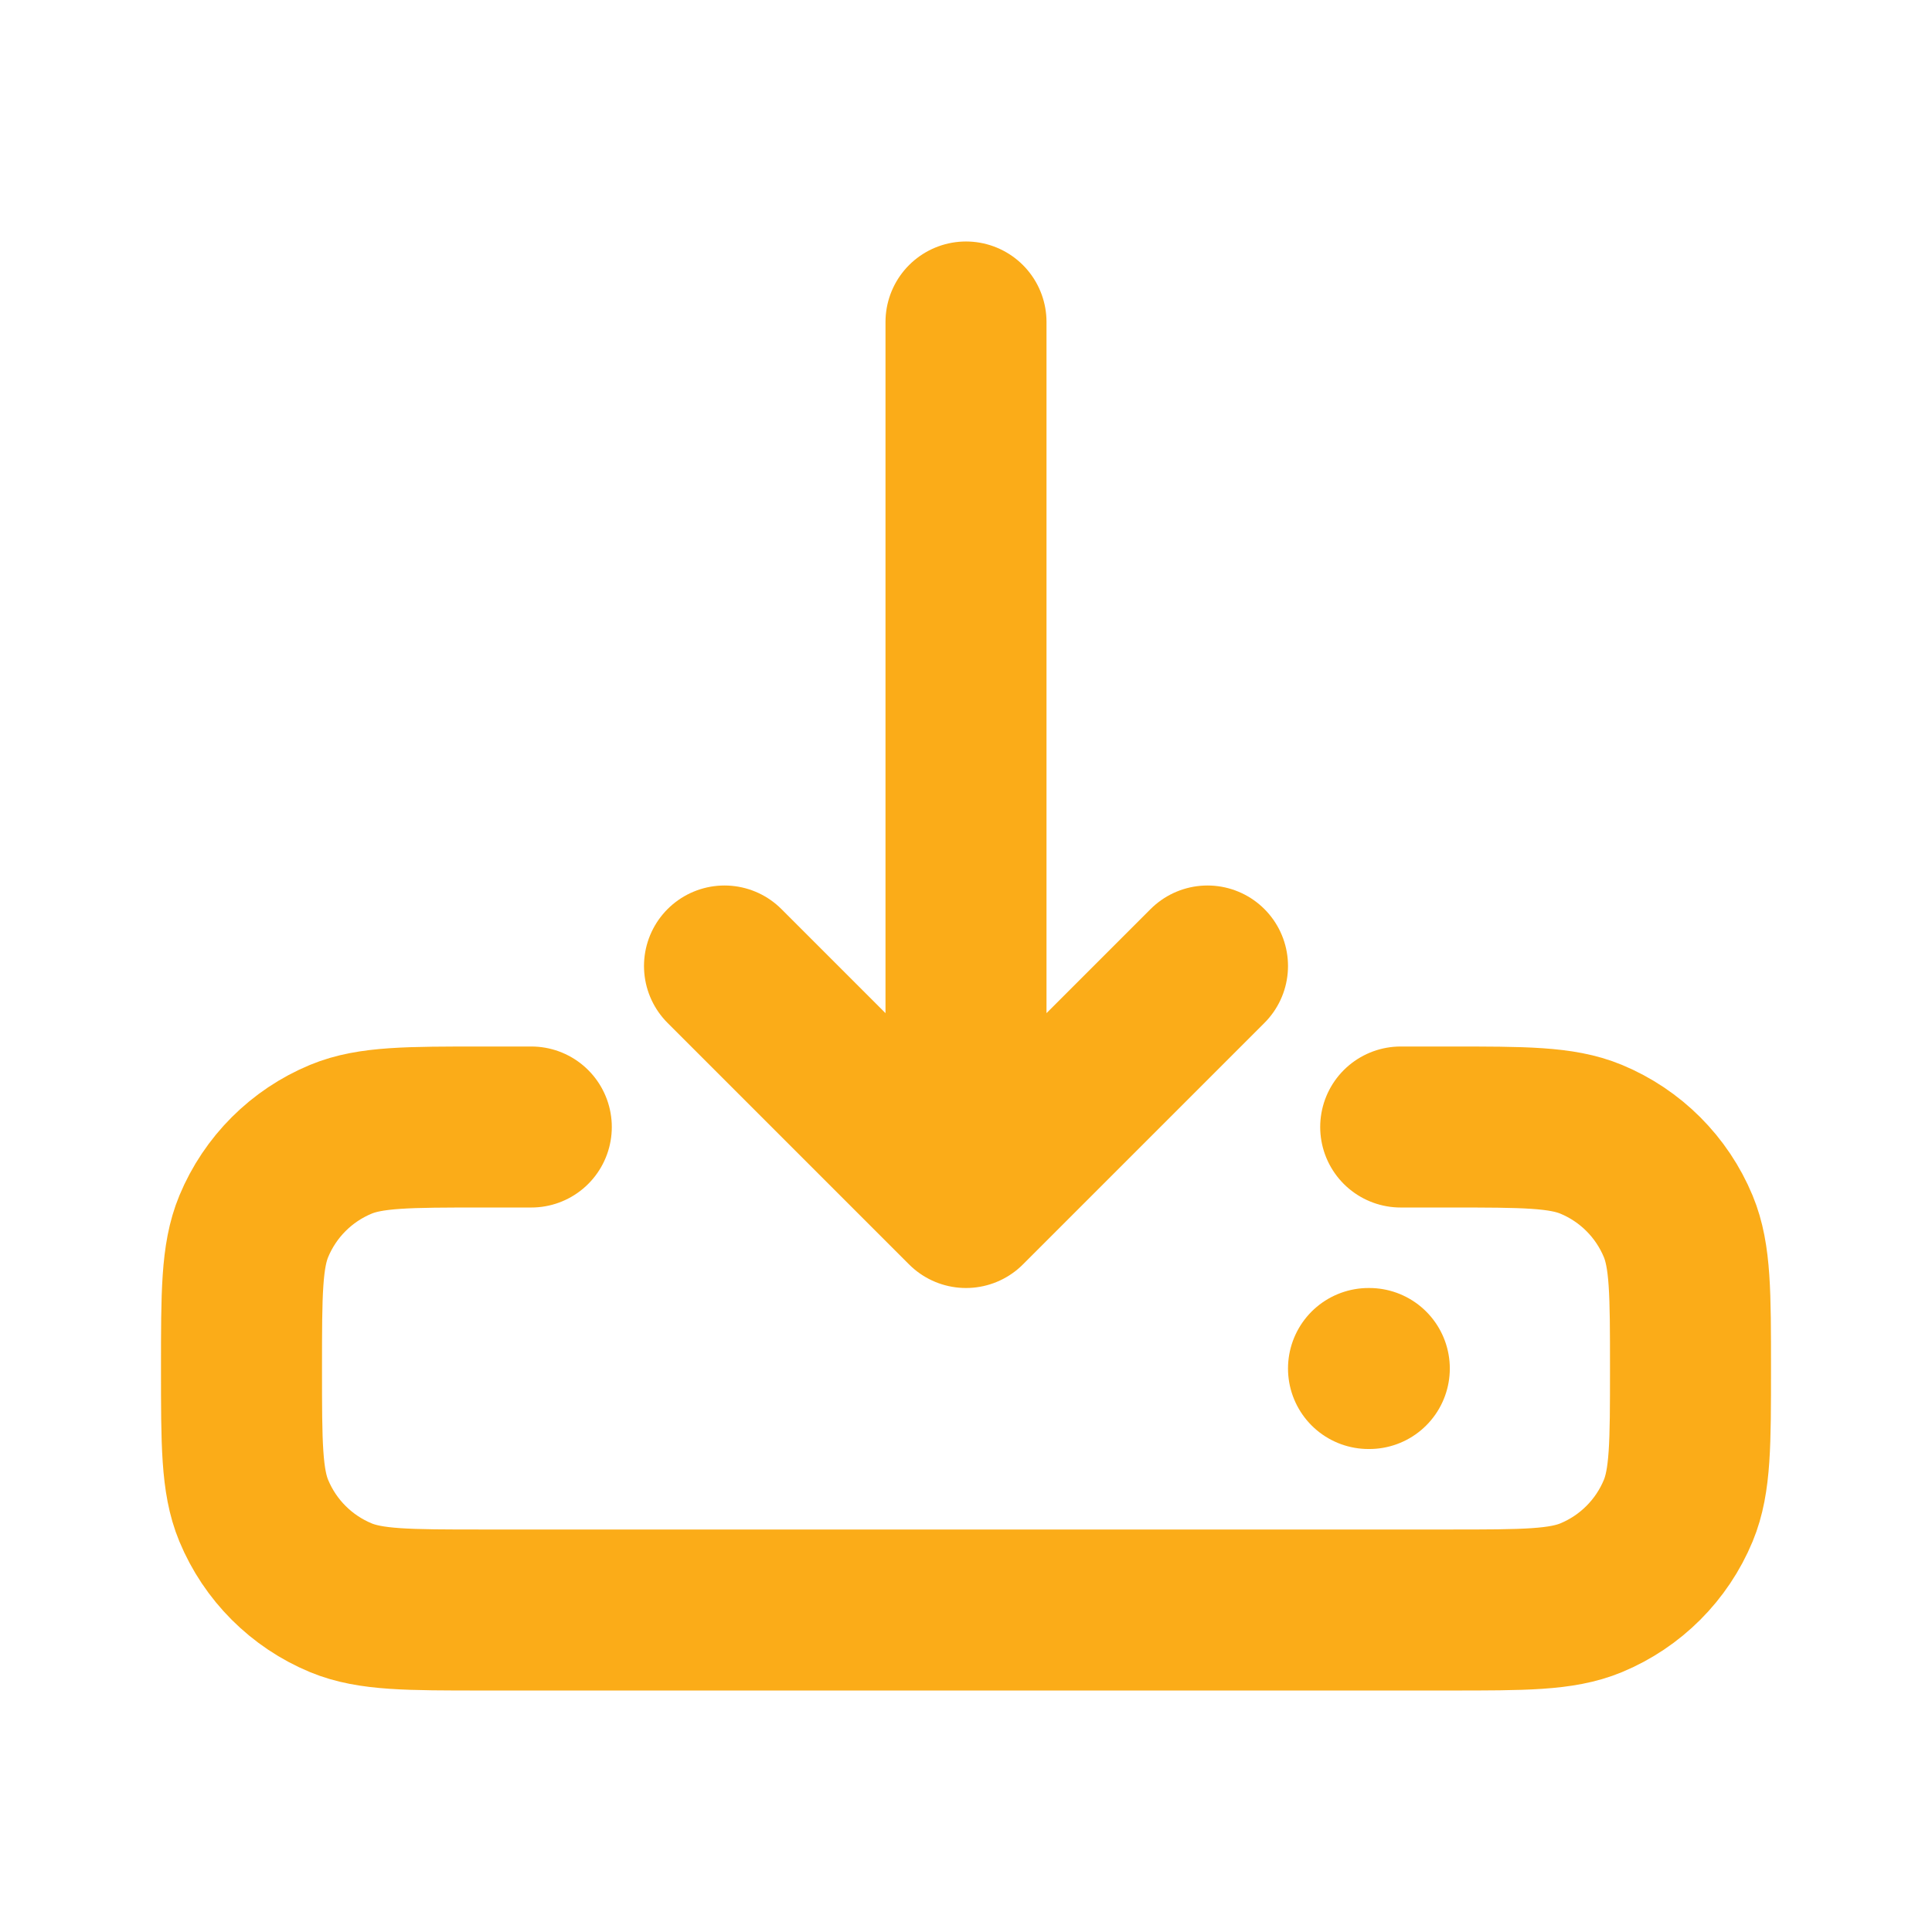 <?xml version="1.0" encoding="UTF-8"?>
<svg id="Layer_1" xmlns="http://www.w3.org/2000/svg" version="1.1" viewBox="0 0 800 800">
  <!-- Generator: Adobe Illustrator 29.8.2, SVG Export Plug-In . SVG Version: 2.1.1 Build 3)  -->
  <defs>
    <style>
      .st0 {
        fill: none;
        stroke: #fbac18;
        stroke-linecap: round;
        stroke-linejoin: round;
        stroke-width: 66.67px;
      }
    </style>
  </defs>
  <path class="st0" d="M566.67,566.67h.33M580,466.67h20c31.06,0,46.59,0,58.85,5.07,16.33,6.77,29.31,19.75,36.08,36.08,5.07,12.25,5.07,27.78,5.07,58.85s0,46.59-5.07,58.85c-6.77,16.33-19.75,29.31-36.08,36.08-12.25,5.07-27.78,5.07-58.85,5.07H200c-31.06,0-46.59,0-58.85-5.07-16.34-6.77-29.31-19.75-36.08-36.08-5.07-12.25-5.07-27.78-5.07-58.85s0-46.59,5.07-58.85c6.77-16.33,19.74-29.31,36.08-36.08,12.25-5.07,27.78-5.07,58.85-5.07h20M400,500V133.33M400,500l-100-100M400,500l100-100"/>
</svg>